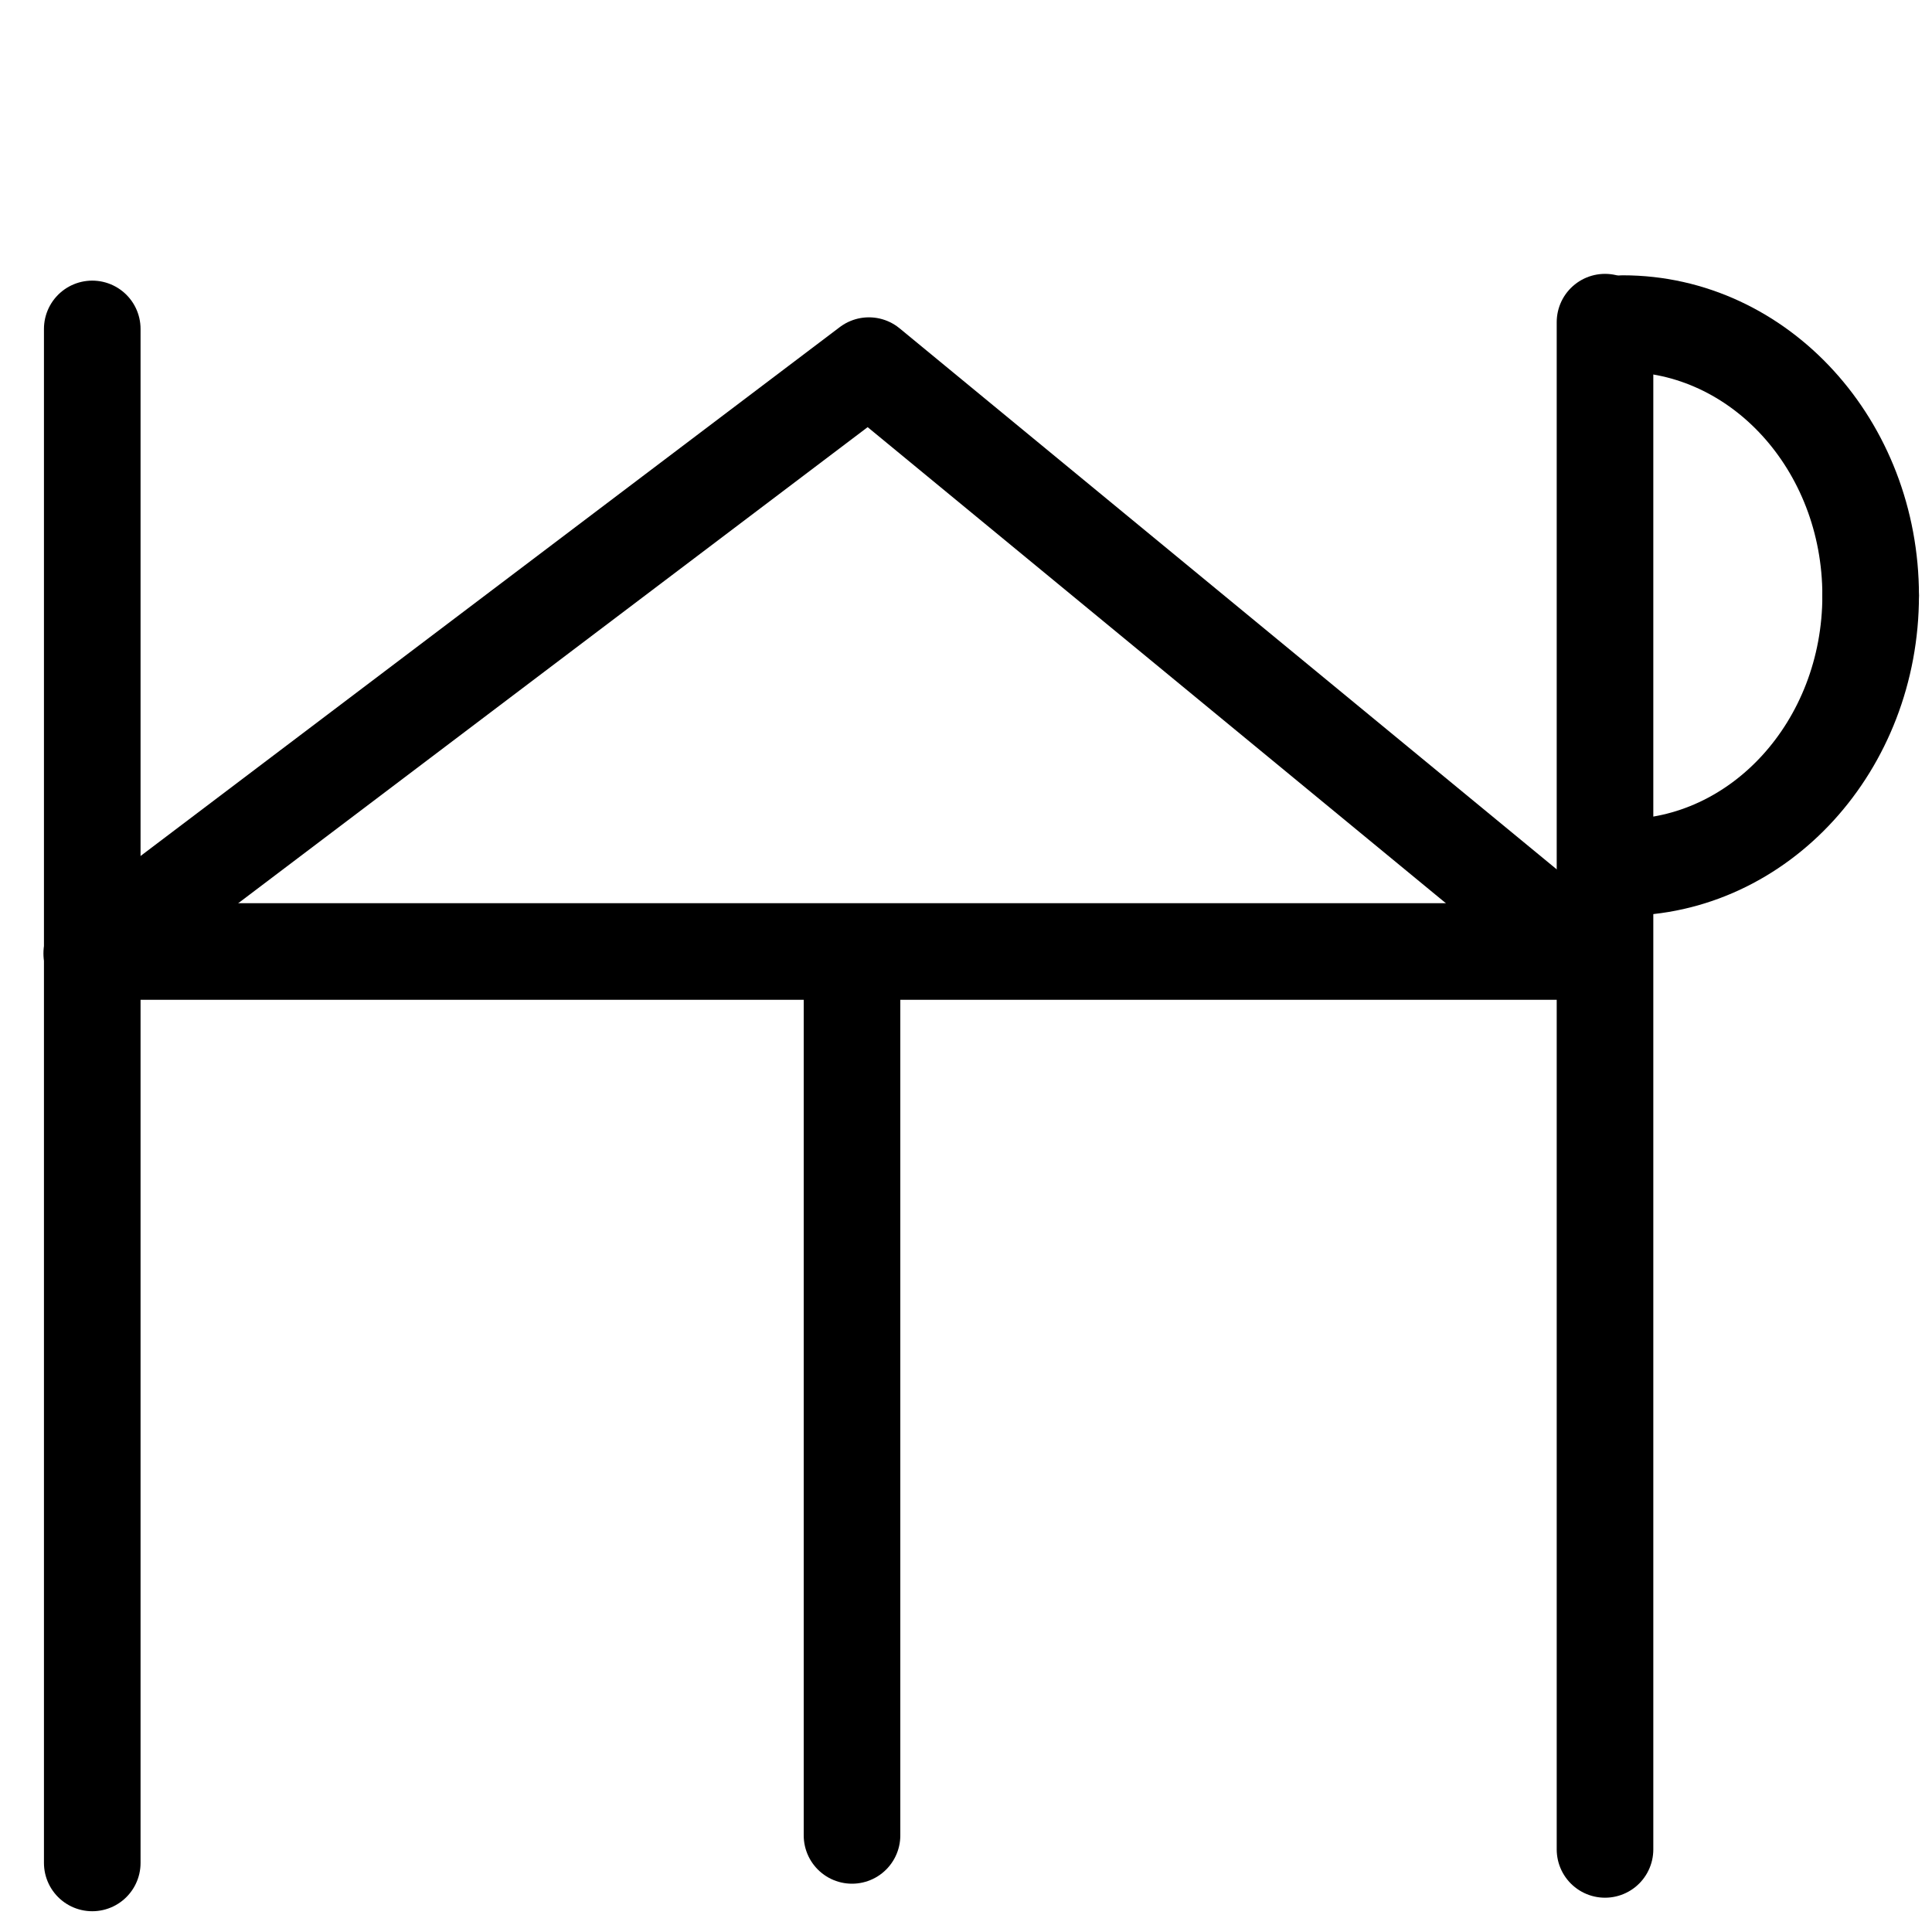<?xml version="1.0" encoding="UTF-8"?>
<svg xmlns:foaf="http://xmlns.com/foaf/0.1/" xmlns:svg="http://www.w3.org/2000/svg"
     xmlns:dc="http://purl.org/dc/elements/1.1/"
     xmlns:crm="http://www.cidoc-crm.org/cidoc-crm/"
     xmlns="http://www.w3.org/2000/svg"
     xmlns:sodipodi="http://sodipodi.sourceforge.net/DTD/sodipodi-0.dtd"
     xmlns:cc="http://creativecommons.org/ns#"
     xmlns:inkscape="http://www.inkscape.org/namespaces/inkscape"
     xmlns:nmo="http://nomisma.org/ontology#"
     xmlns:rdf="http://www.w3.org/1999/02/22-rdf-syntax-ns#"
     width="400"
     height="400"
     xml:space="preserve"
     viewBox="0 0 400 400">
  <title property="dc:title">Monogram 728</title><desc proprety="dc:description">Monogram 728 published by Nomisma.org. See matching URIs and bibliographic references for further information about the usage of this symbol on coinage.</desc>
    <desc xmlns:xlink="http://www.w3.org/1999/xlink" property="dc:creator">Corpus Nummorum https://www.corpus-nummorum.eu</desc>
    <desc xmlns:xlink="http://www.w3.org/1999/xlink">lettercomb: Η Ρ O Δ O Τ</desc>    
    <style xmlns:xlink="http://www.w3.org/1999/xlink" type="text/css">.st0{fill:none;stroke:#000000;stroke-width:20;stroke-linecap:round;stroke-linejoin:round;}</style>
<line xmlns:xlink="http://www.w3.org/1999/xlink" class="st0" x1="332.3" y1="66.7"
         x2="332.3"
         y2="382.9"/>
<line xmlns:xlink="http://www.w3.org/1999/xlink" class="st0" x1="19.1" y1="385.7"
         x2="19.1"
         y2="68.1"/>
<line xmlns:xlink="http://www.w3.org/1999/xlink" class="st0" x1="24.2" y1="197"
         x2="331"
         y2="197"/>
<line xmlns:xlink="http://www.w3.org/1999/xlink" class="st0" x1="176.4" y1="380"
         x2="176.4"
         y2="200"/>
<polyline xmlns:xlink="http://www.w3.org/1999/xlink" class="st0"
             points="19,197.4 179.9,75.7 328.2,197.8 "/>
<path xmlns:xlink="http://www.w3.org/1999/xlink" class="st0" d="M12.5,325.4"/>
<path xmlns:xlink="http://www.w3.org/1999/xlink" class="st0"
         d="M387.3,123.3c0,31.1-23,56.3-51.3,56.3"/>
<path xmlns:xlink="http://www.w3.org/1999/xlink" class="st0"
         d="M387.3,123.3c0-31.1-23-56.3-51.3-56.3"/>
</svg>